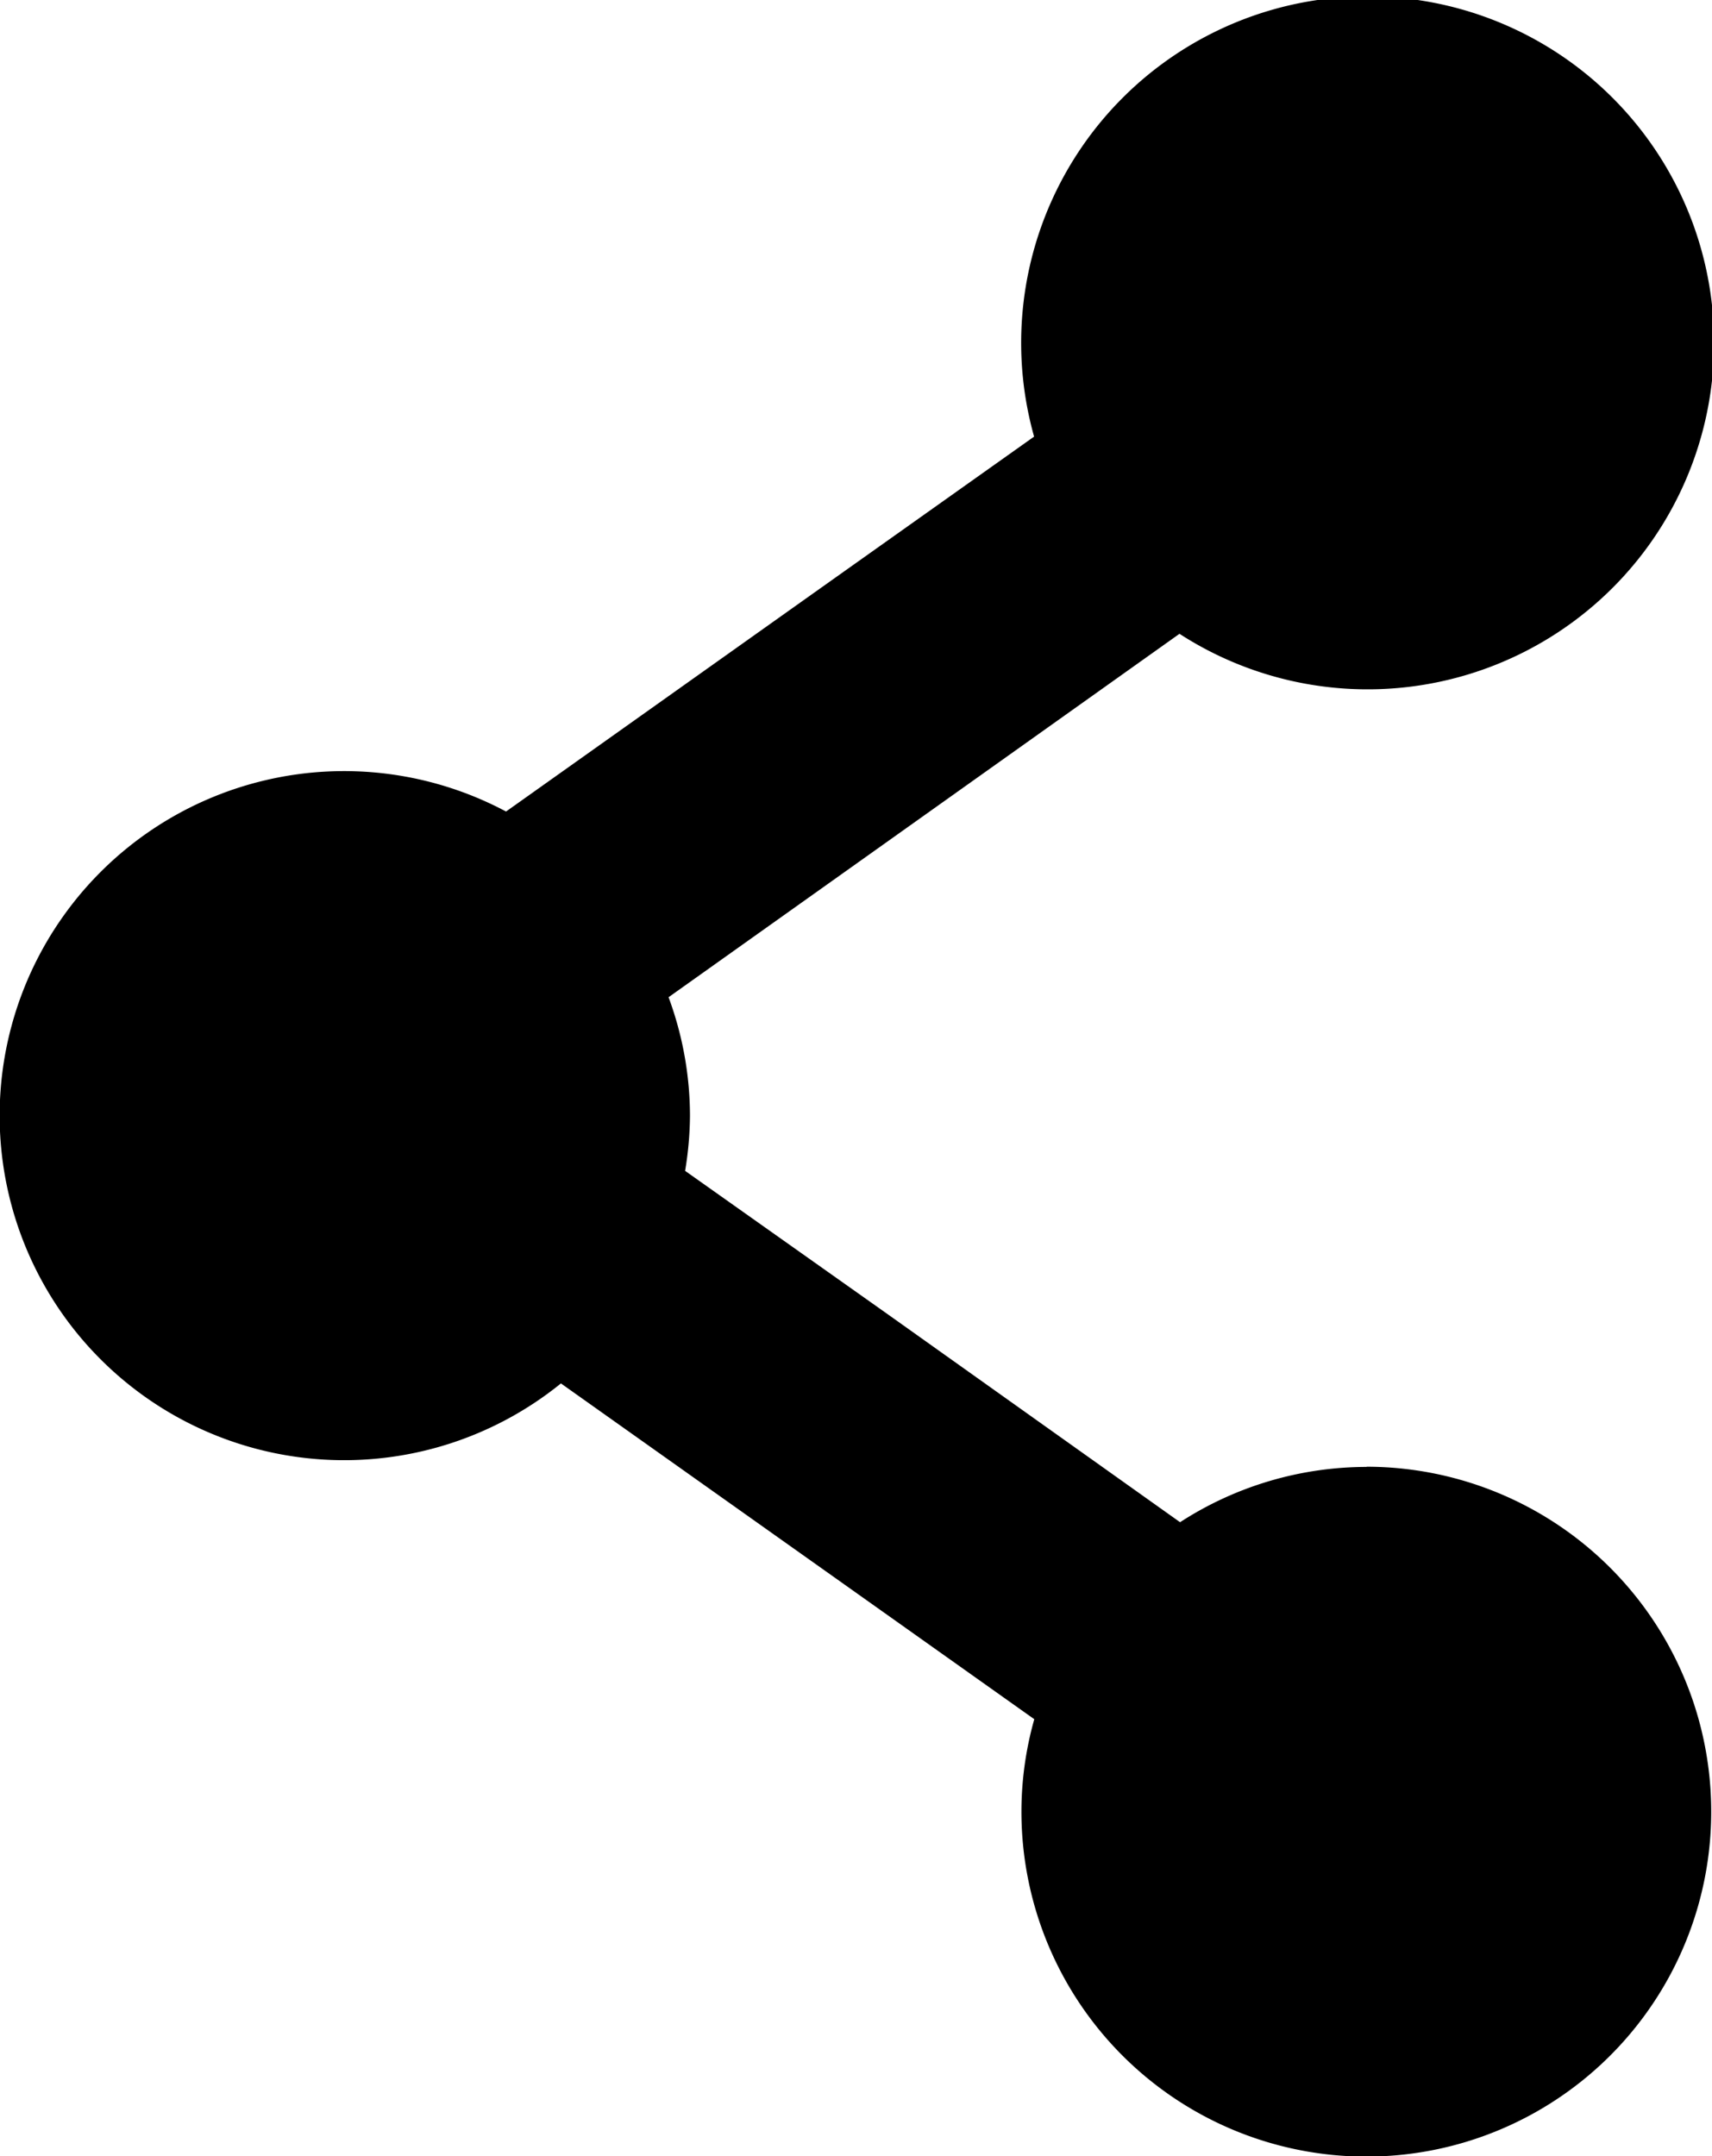 <svg xmlns="http://www.w3.org/2000/svg" viewBox="0 0 87.96 110.76"><title>Element 1</title><g id="Ebene_2" data-name="Ebene 2"><g id="Ebene_1-2" data-name="Ebene 1"><path d="M70.23,75.36a17.64,17.64,0,0,0-9.6,2.84l-15-10.67L35.2,60.15a17.85,17.85,0,0,0,.25-2.83,17.63,17.63,0,0,0-1.1-6.09l11.25-8,15-10.67a17.8,17.8,0,1,0-7.47-10.13l-10.5,7.45L26,41.69a17.7,17.7,0,1,0,2.82,29.38l13.82,9.8,10.5,7.45a17.47,17.47,0,0,0-.66,4.73,17.72,17.72,0,1,0,17.72-17.7Z"/></g></g></svg>